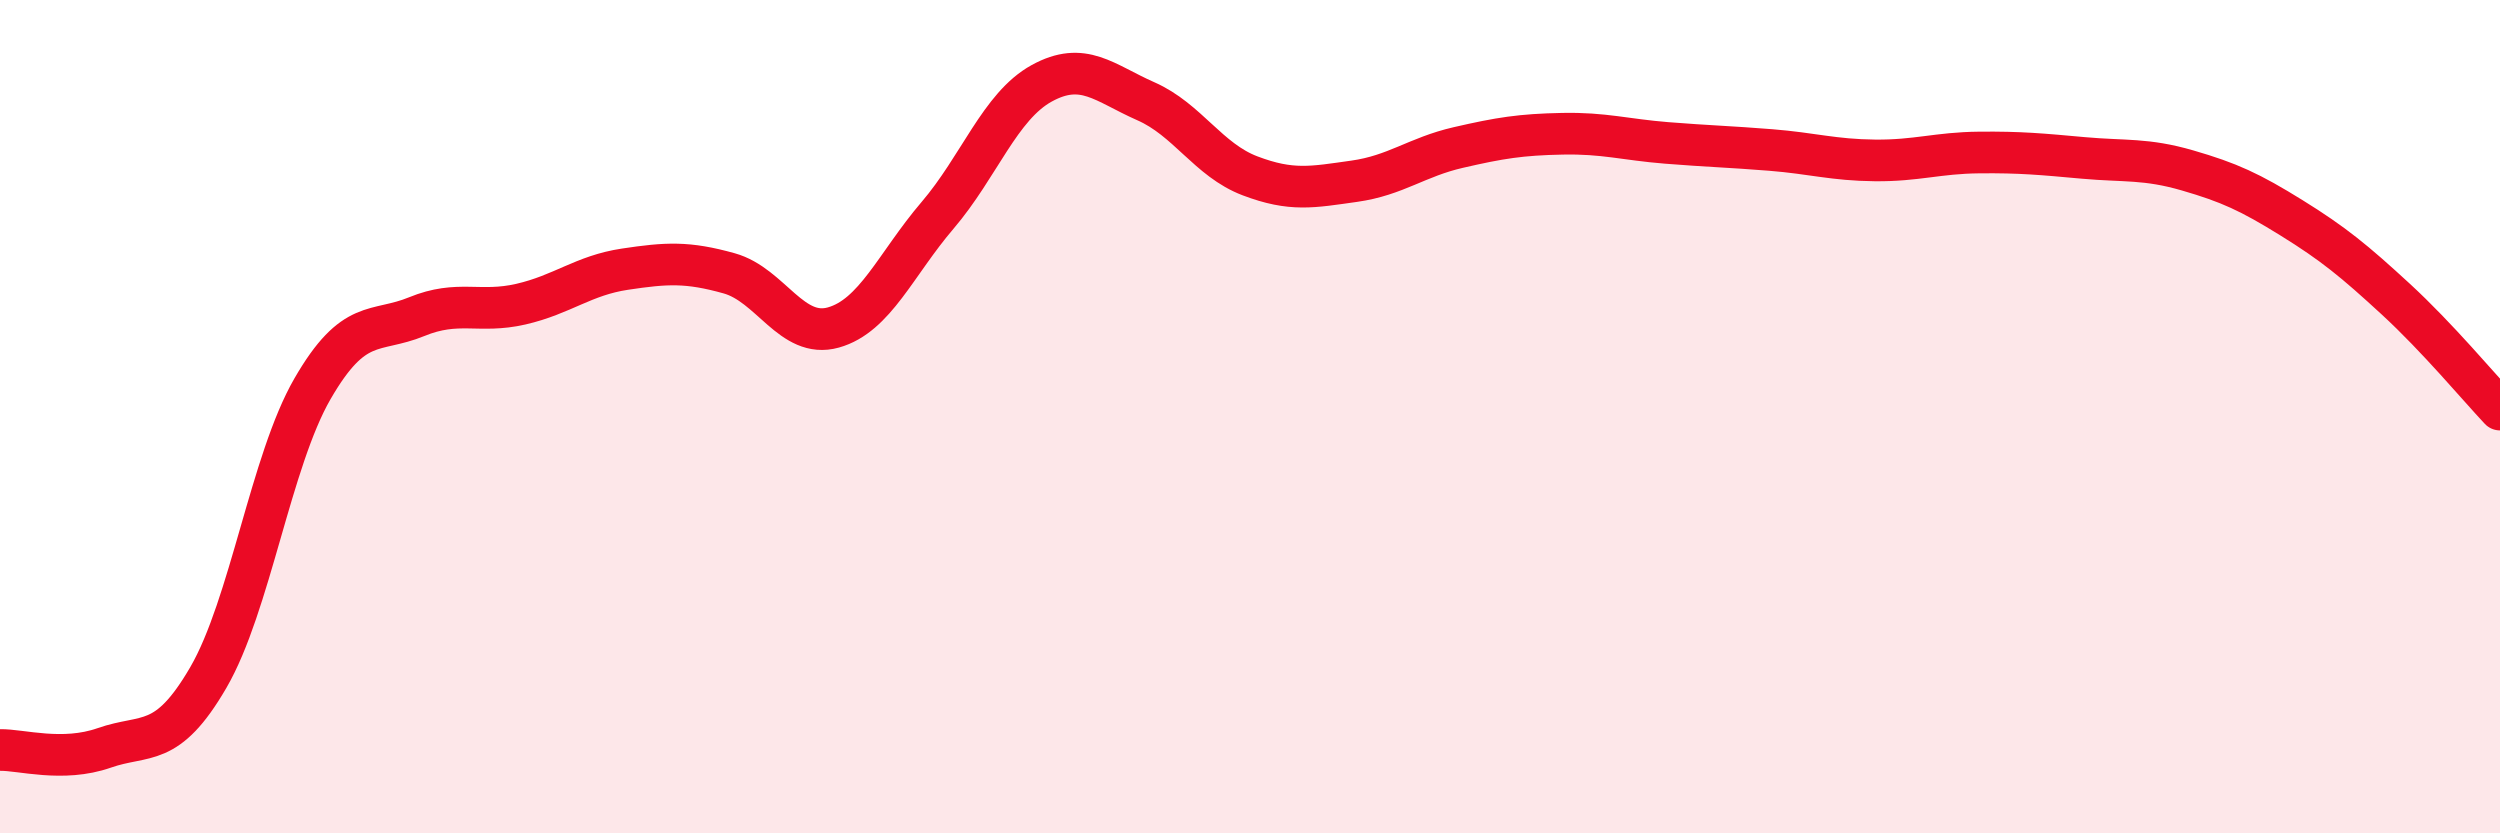 
    <svg width="60" height="20" viewBox="0 0 60 20" xmlns="http://www.w3.org/2000/svg">
      <path
        d="M 0,18 C 0.5,17.99 1.5,18.3 2.5,17.95 C 3.5,17.6 4,17.98 5,16.26 C 6,14.54 6.5,11.06 7.5,9.33 C 8.5,7.6 9,8.01 10,7.6 C 11,7.19 11.5,7.53 12.5,7.3 C 13.5,7.07 14,6.61 15,6.46 C 16,6.31 16.5,6.28 17.5,6.56 C 18.5,6.84 19,8.14 20,7.86 C 21,7.58 21.5,6.34 22.5,5.17 C 23.5,4 24,2.55 25,2 C 26,1.45 26.5,1.99 27.5,2.43 C 28.5,2.87 29,3.84 30,4.22 C 31,4.6 31.5,4.49 32.5,4.35 C 33.5,4.21 34,3.77 35,3.54 C 36,3.31 36.5,3.23 37.5,3.21 C 38.5,3.19 39,3.35 40,3.43 C 41,3.51 41.5,3.52 42.5,3.6 C 43.5,3.68 44,3.84 45,3.85 C 46,3.86 46.5,3.67 47.5,3.66 C 48.5,3.65 49,3.7 50,3.79 C 51,3.88 51.5,3.8 52.5,4.09 C 53.5,4.38 54,4.61 55,5.23 C 56,5.85 56.5,6.26 57.5,7.18 C 58.5,8.1 59.5,9.3 60,9.83L60 20L0 20Z"
        fill="#EB0A25"
        opacity="0.1"
        stroke-linecap="round"
        stroke-linejoin="round"
      />
      <path
        d="M 0,18 C 0.5,17.99 1.5,18.3 2.5,17.95 C 3.5,17.6 4,17.98 5,16.26 C 6,14.54 6.5,11.06 7.5,9.33 C 8.5,7.6 9,8.01 10,7.6 C 11,7.19 11.5,7.53 12.5,7.3 C 13.5,7.07 14,6.61 15,6.46 C 16,6.31 16.5,6.28 17.5,6.56 C 18.5,6.84 19,8.14 20,7.86 C 21,7.58 21.5,6.34 22.5,5.17 C 23.5,4 24,2.55 25,2 C 26,1.45 26.5,1.99 27.5,2.43 C 28.5,2.87 29,3.84 30,4.22 C 31,4.6 31.5,4.49 32.5,4.35 C 33.5,4.21 34,3.77 35,3.54 C 36,3.31 36.5,3.23 37.5,3.21 C 38.5,3.19 39,3.35 40,3.43 C 41,3.51 41.5,3.52 42.5,3.6 C 43.5,3.68 44,3.84 45,3.85 C 46,3.86 46.5,3.67 47.5,3.66 C 48.5,3.65 49,3.7 50,3.79 C 51,3.88 51.5,3.8 52.5,4.09 C 53.5,4.38 54,4.61 55,5.23 C 56,5.85 56.5,6.26 57.5,7.18 C 58.5,8.1 59.5,9.3 60,9.83"
        stroke="#EB0A25"
        stroke-width="1"
        fill="none"
        stroke-linecap="round"
        stroke-linejoin="round"
      />
    </svg>
  
